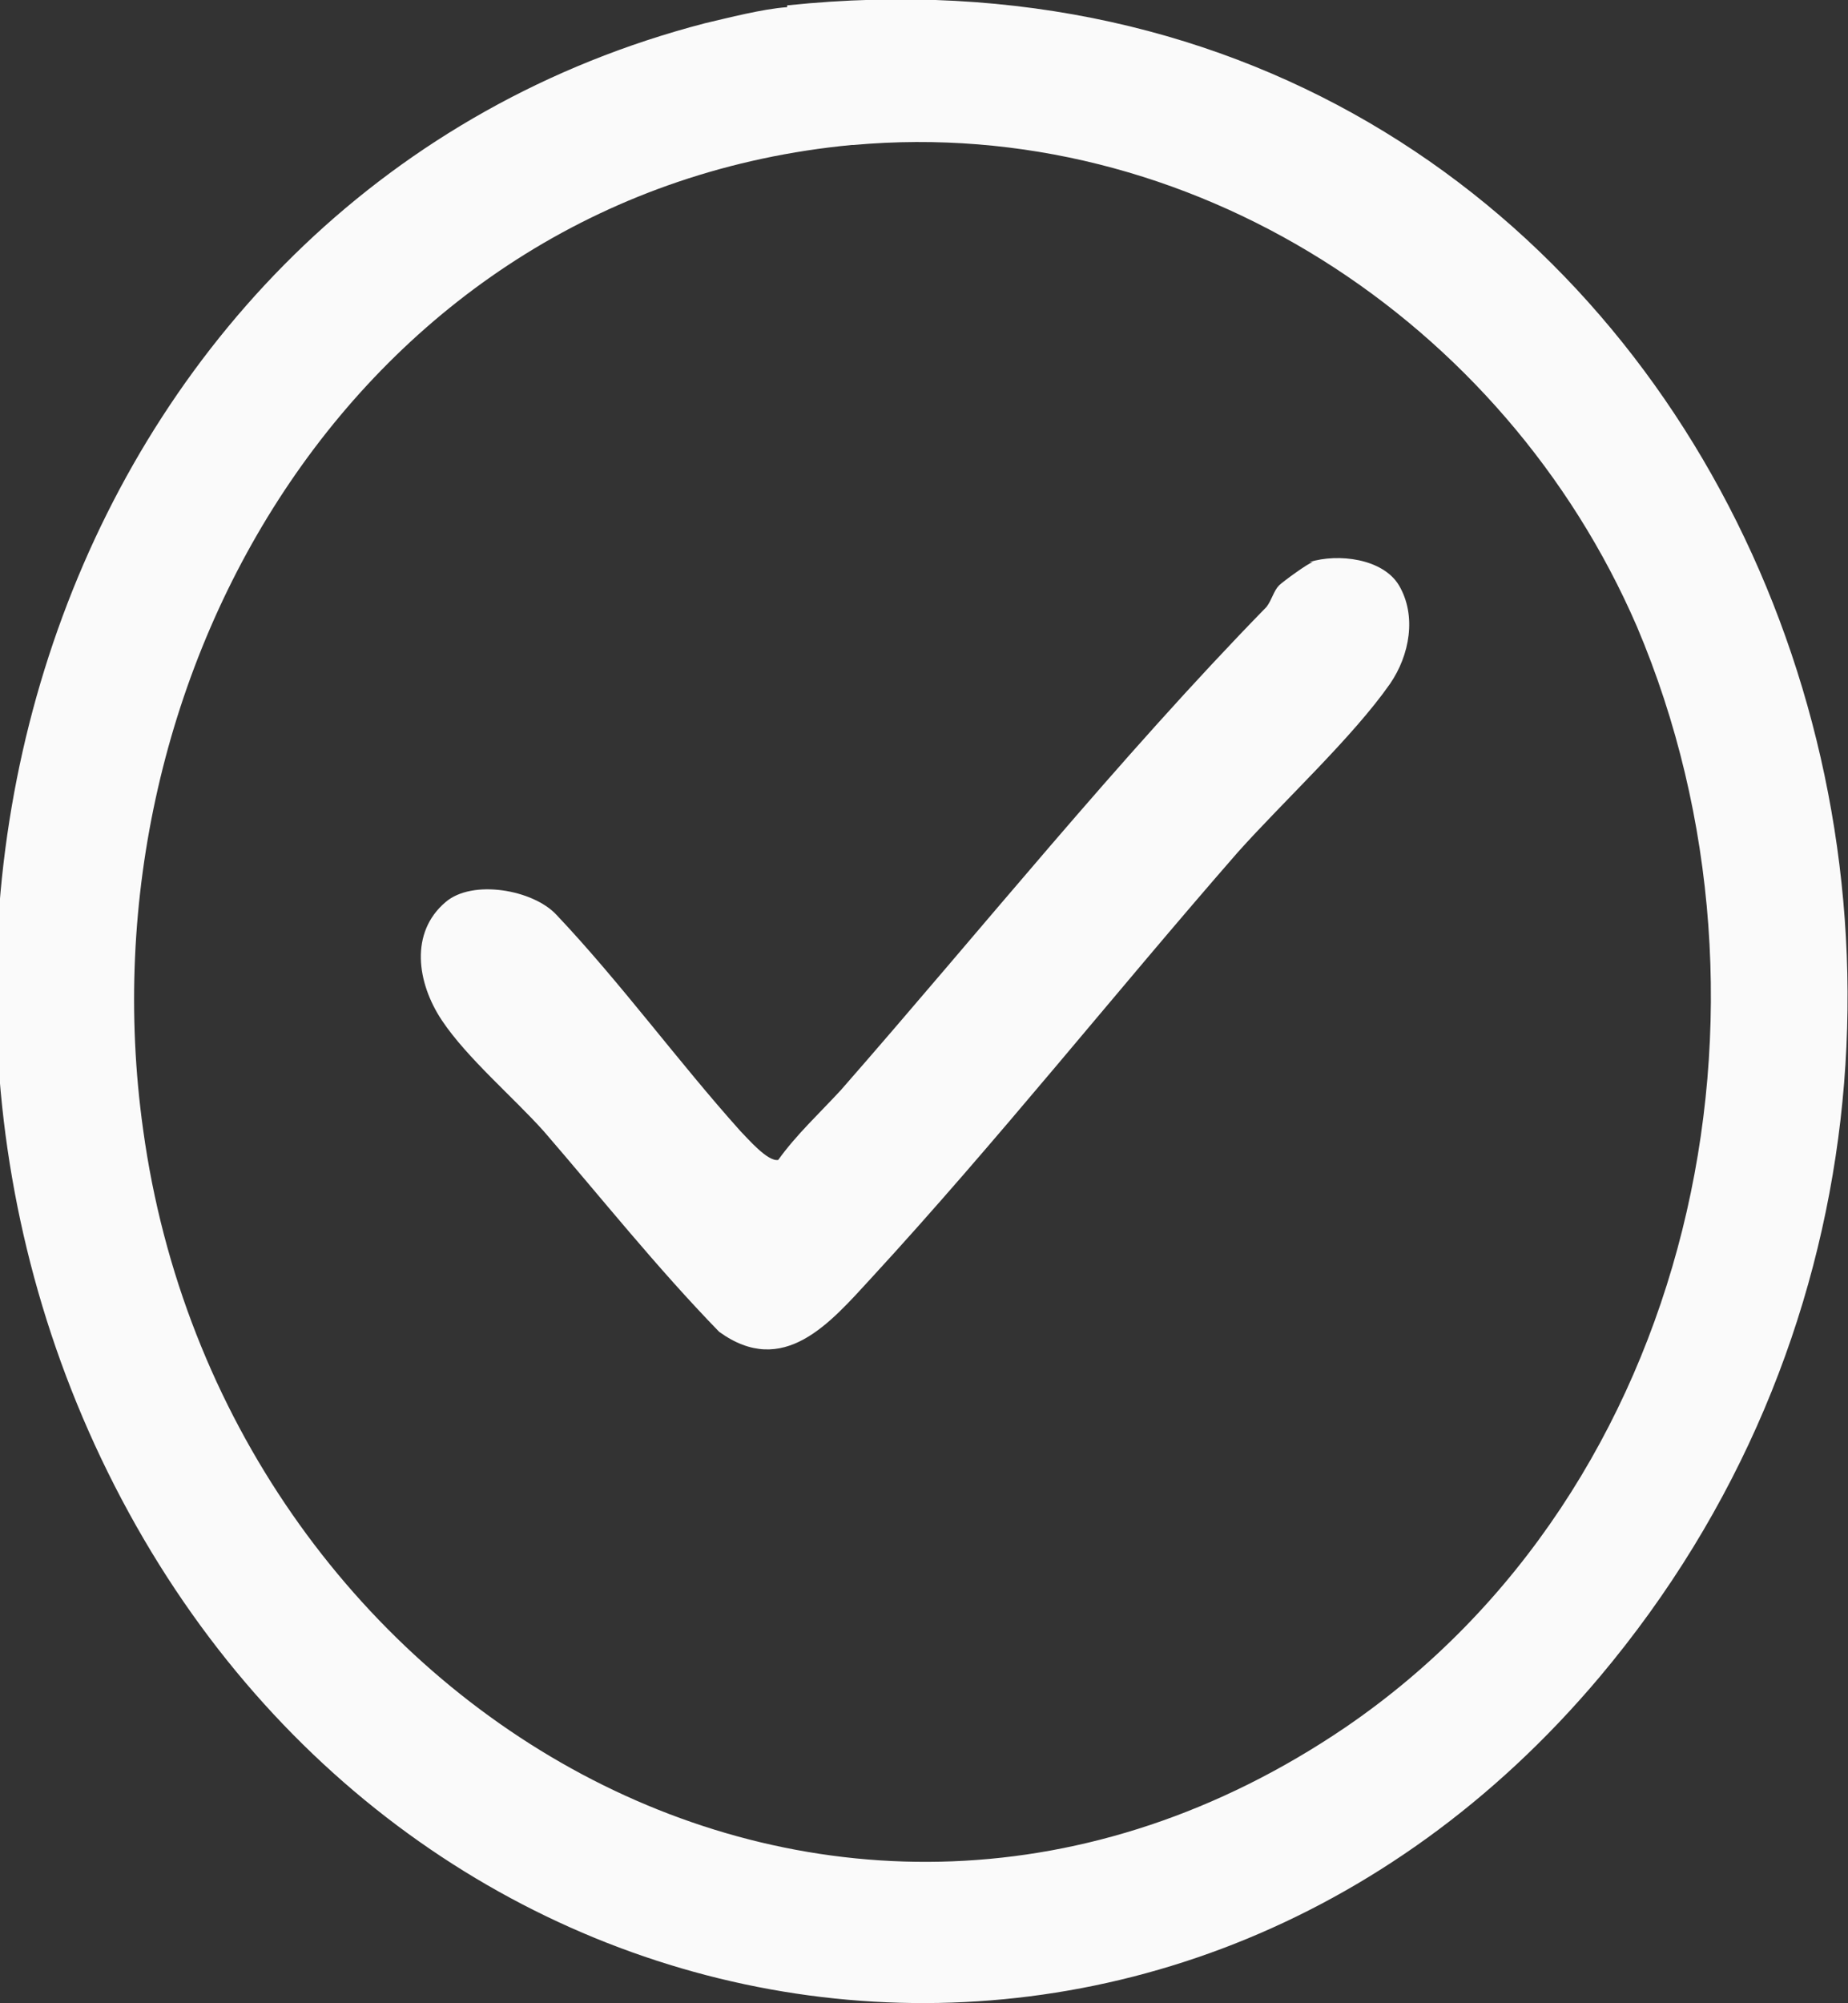<?xml version="1.0" encoding="UTF-8"?>
<svg id="katman_2" data-name="katman 2" xmlns="http://www.w3.org/2000/svg" viewBox="0 0 10.33 11.19">
  <rect x="0" y="0" width="10.33" height="11.19" fill="#333333" stroke="none"/>
  <defs>
    <style>
      .cls-1 {
        fill: #fafafa;
      }
    </style>
  </defs>
  <g id="katman_1" data-name="katman 1">
    <g>
      <path class="cls-1" d="M4.4.03c5.18-.54,7.69,5.6,4.54,9.34-2.37,2.81-6.48,2.26-8.22-.92S.4,1.05,3.94.13c.13-.03.32-.08.46-.09ZM4.76.81C2.03,1.07.44,3.74.8,6.31c.44,3.21,3.86,5.28,6.72,3.34,1.95-1.33,2.53-4.03,1.63-6.15-.74-1.71-2.5-2.86-4.38-2.69Z"/>
      <path class="cls-1" d="M7.32,3.14c.16-.05.41-.02.5.13.1.17.06.39-.05.55-.21.3-.59.65-.85.94-.69.79-1.35,1.62-2.05,2.38-.23.25-.49.56-.85.3-.35-.36-.66-.75-.98-1.12-.17-.19-.43-.41-.57-.62s-.18-.49.02-.66c.15-.13.49-.07.62.07.36.38.68.82,1.03,1.21.04.04.15.17.21.16.1-.14.23-.26.35-.39.78-.89,1.55-1.85,2.38-2.7.03-.04.04-.09.07-.12.02-.02.17-.13.19-.13Z"/>
    </g>
  </g>
</svg>
